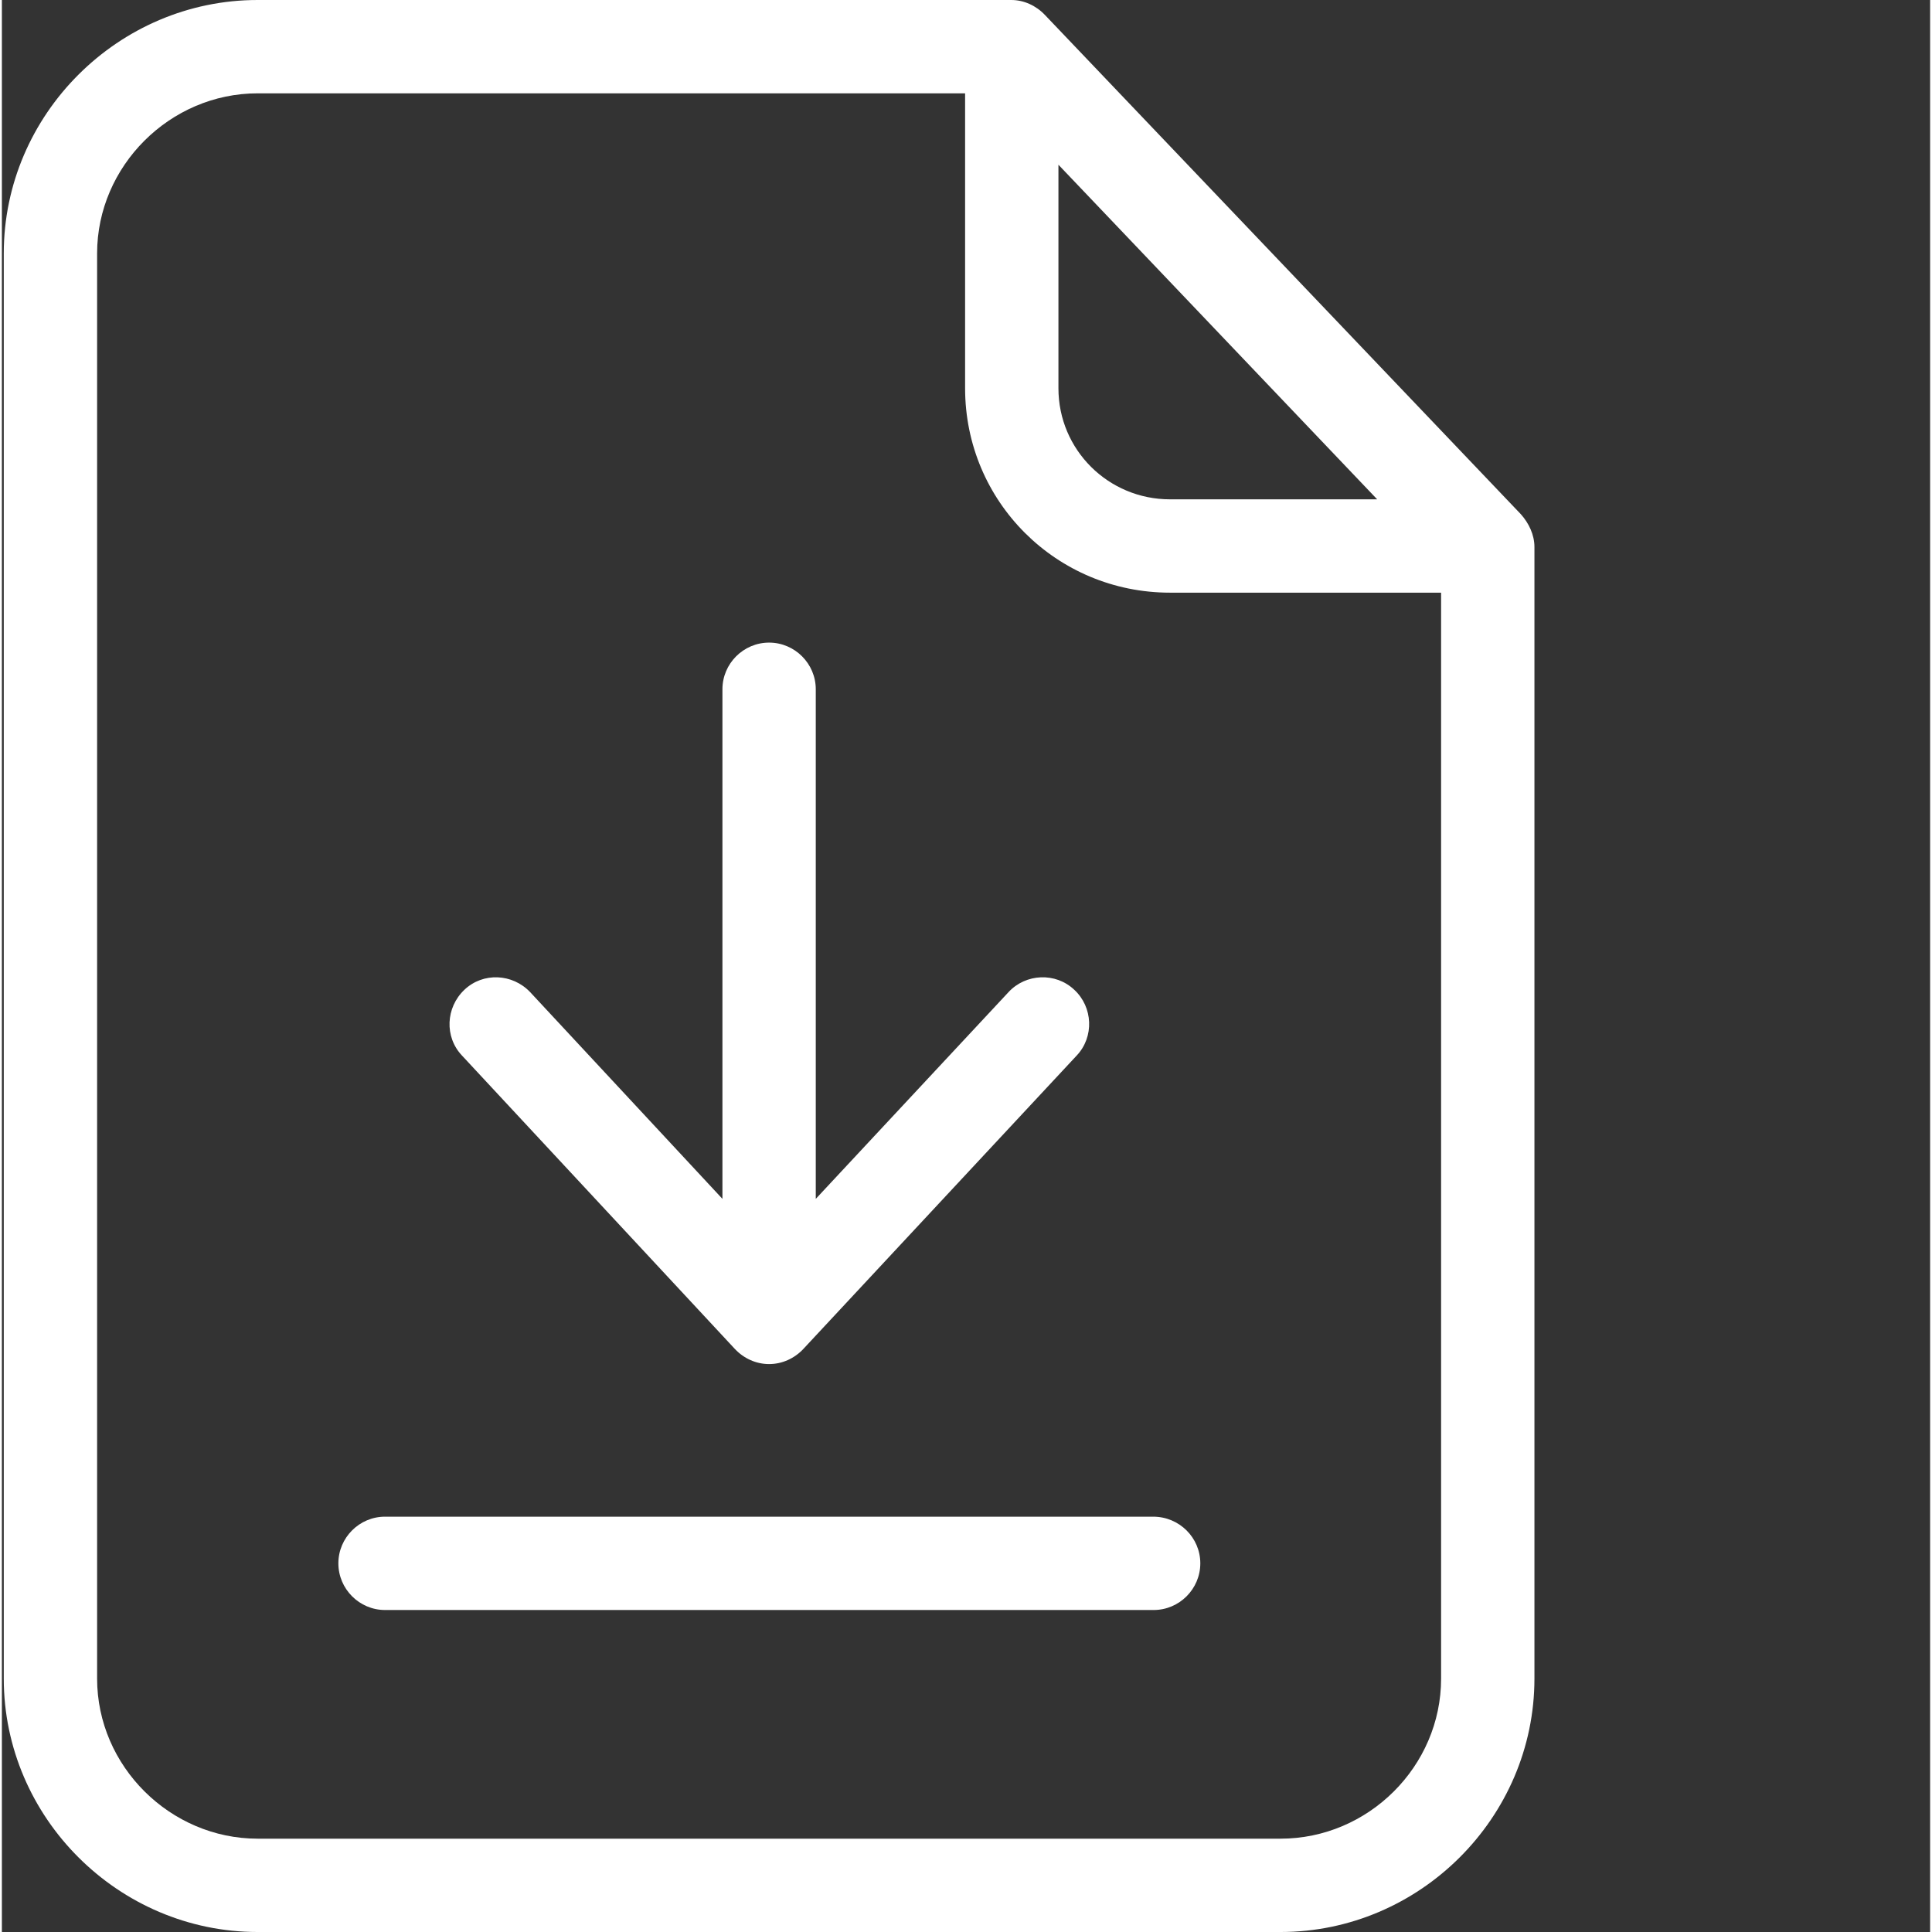 <?xml version="1.0"?>
<svg xmlns="http://www.w3.org/2000/svg" xmlns:xlink="http://www.w3.org/1999/xlink" xmlns:svgjs="http://svgjs.com/svgjs" version="1.1" width="512" height="512" x="0" y="0" viewBox="0 0 511 511.999" style="enable-background:new 0 0 512 512" xml:space="preserve" class=""><rect x="0" y="0" width="511" height="511.999" fill="#333333" stroke="none"/><g>
<g xmlns="http://www.w3.org/2000/svg" id="surface1">
<path d="M 276.41 3.957 C 274.062 1.484 270.844 0 267.508 0 L 67.777 0 C 30.922 0 0.5 30.301 0.5 67.152 L 0.5 444.844 C 0.5 481.699 30.922 512 67.777 512 L 338.863 512 C 375.719 512 406.141 481.699 406.141 444.844 L 406.141 144.941 C 406.141 141.727 404.656 138.637 402.555 136.285 Z M 279.996 43.656 L 364.465 132.328 L 309.555 132.328 C 293.23 132.328 279.996 119.219 279.996 102.895 Z M 338.863 487.266 L 67.777 487.266 C 44.652 487.266 25.234 468.098 25.234 444.844 L 25.234 67.152 C 25.234 44.027 44.527 24.734 67.777 24.734 L 255.262 24.734 L 255.262 102.895 C 255.262 132.945 279.504 157.062 309.555 157.062 L 381.406 157.062 L 381.406 444.844 C 381.406 468.098 362.113 487.266 338.863 487.266 Z M 338.863 487.266 " style=" stroke:none;fill-rule:nonzero;fill-opacity:1;" fill="#ffffff" data-original="#000000" class=""/>
<path d="M 305.102 401.934 L 101.539 401.934 C 94.738 401.934 89.172 407.496 89.172 414.301 C 89.172 421.102 94.738 426.668 101.539 426.668 L 305.227 426.668 C 312.027 426.668 317.594 421.102 317.594 414.301 C 317.594 407.496 312.027 401.934 305.102 401.934 Z M 305.102 401.934 " style=" stroke:none;fill-rule:nonzero;fill-opacity:1;" fill="#ffffff" data-original="#000000" class=""/>
<path d="M 194.293 357.535 C 196.645 360.008 199.859 361.492 203.32 361.492 C 206.785 361.492 210 360.008 212.348 357.535 L 284.82 279.746 C 289.52 274.797 289.148 266.883 284.203 262.309 C 279.254 257.609 271.34 257.977 266.766 262.926 L 215.688 317.711 L 215.688 182.664 C 215.688 175.859 210.121 170.297 203.32 170.297 C 196.52 170.297 190.953 175.859 190.953 182.664 L 190.953 317.711 L 140 262.926 C 135.301 257.98 127.508 257.609 122.562 262.309 C 117.617 267.008 117.246 274.801 121.945 279.746 Z M 194.293 357.535 " style=" stroke:none;fill-rule:nonzero;fill-opacity:1;" fill="#ffffff" data-original="#000000" class=""/>
</g>
</g></svg>
